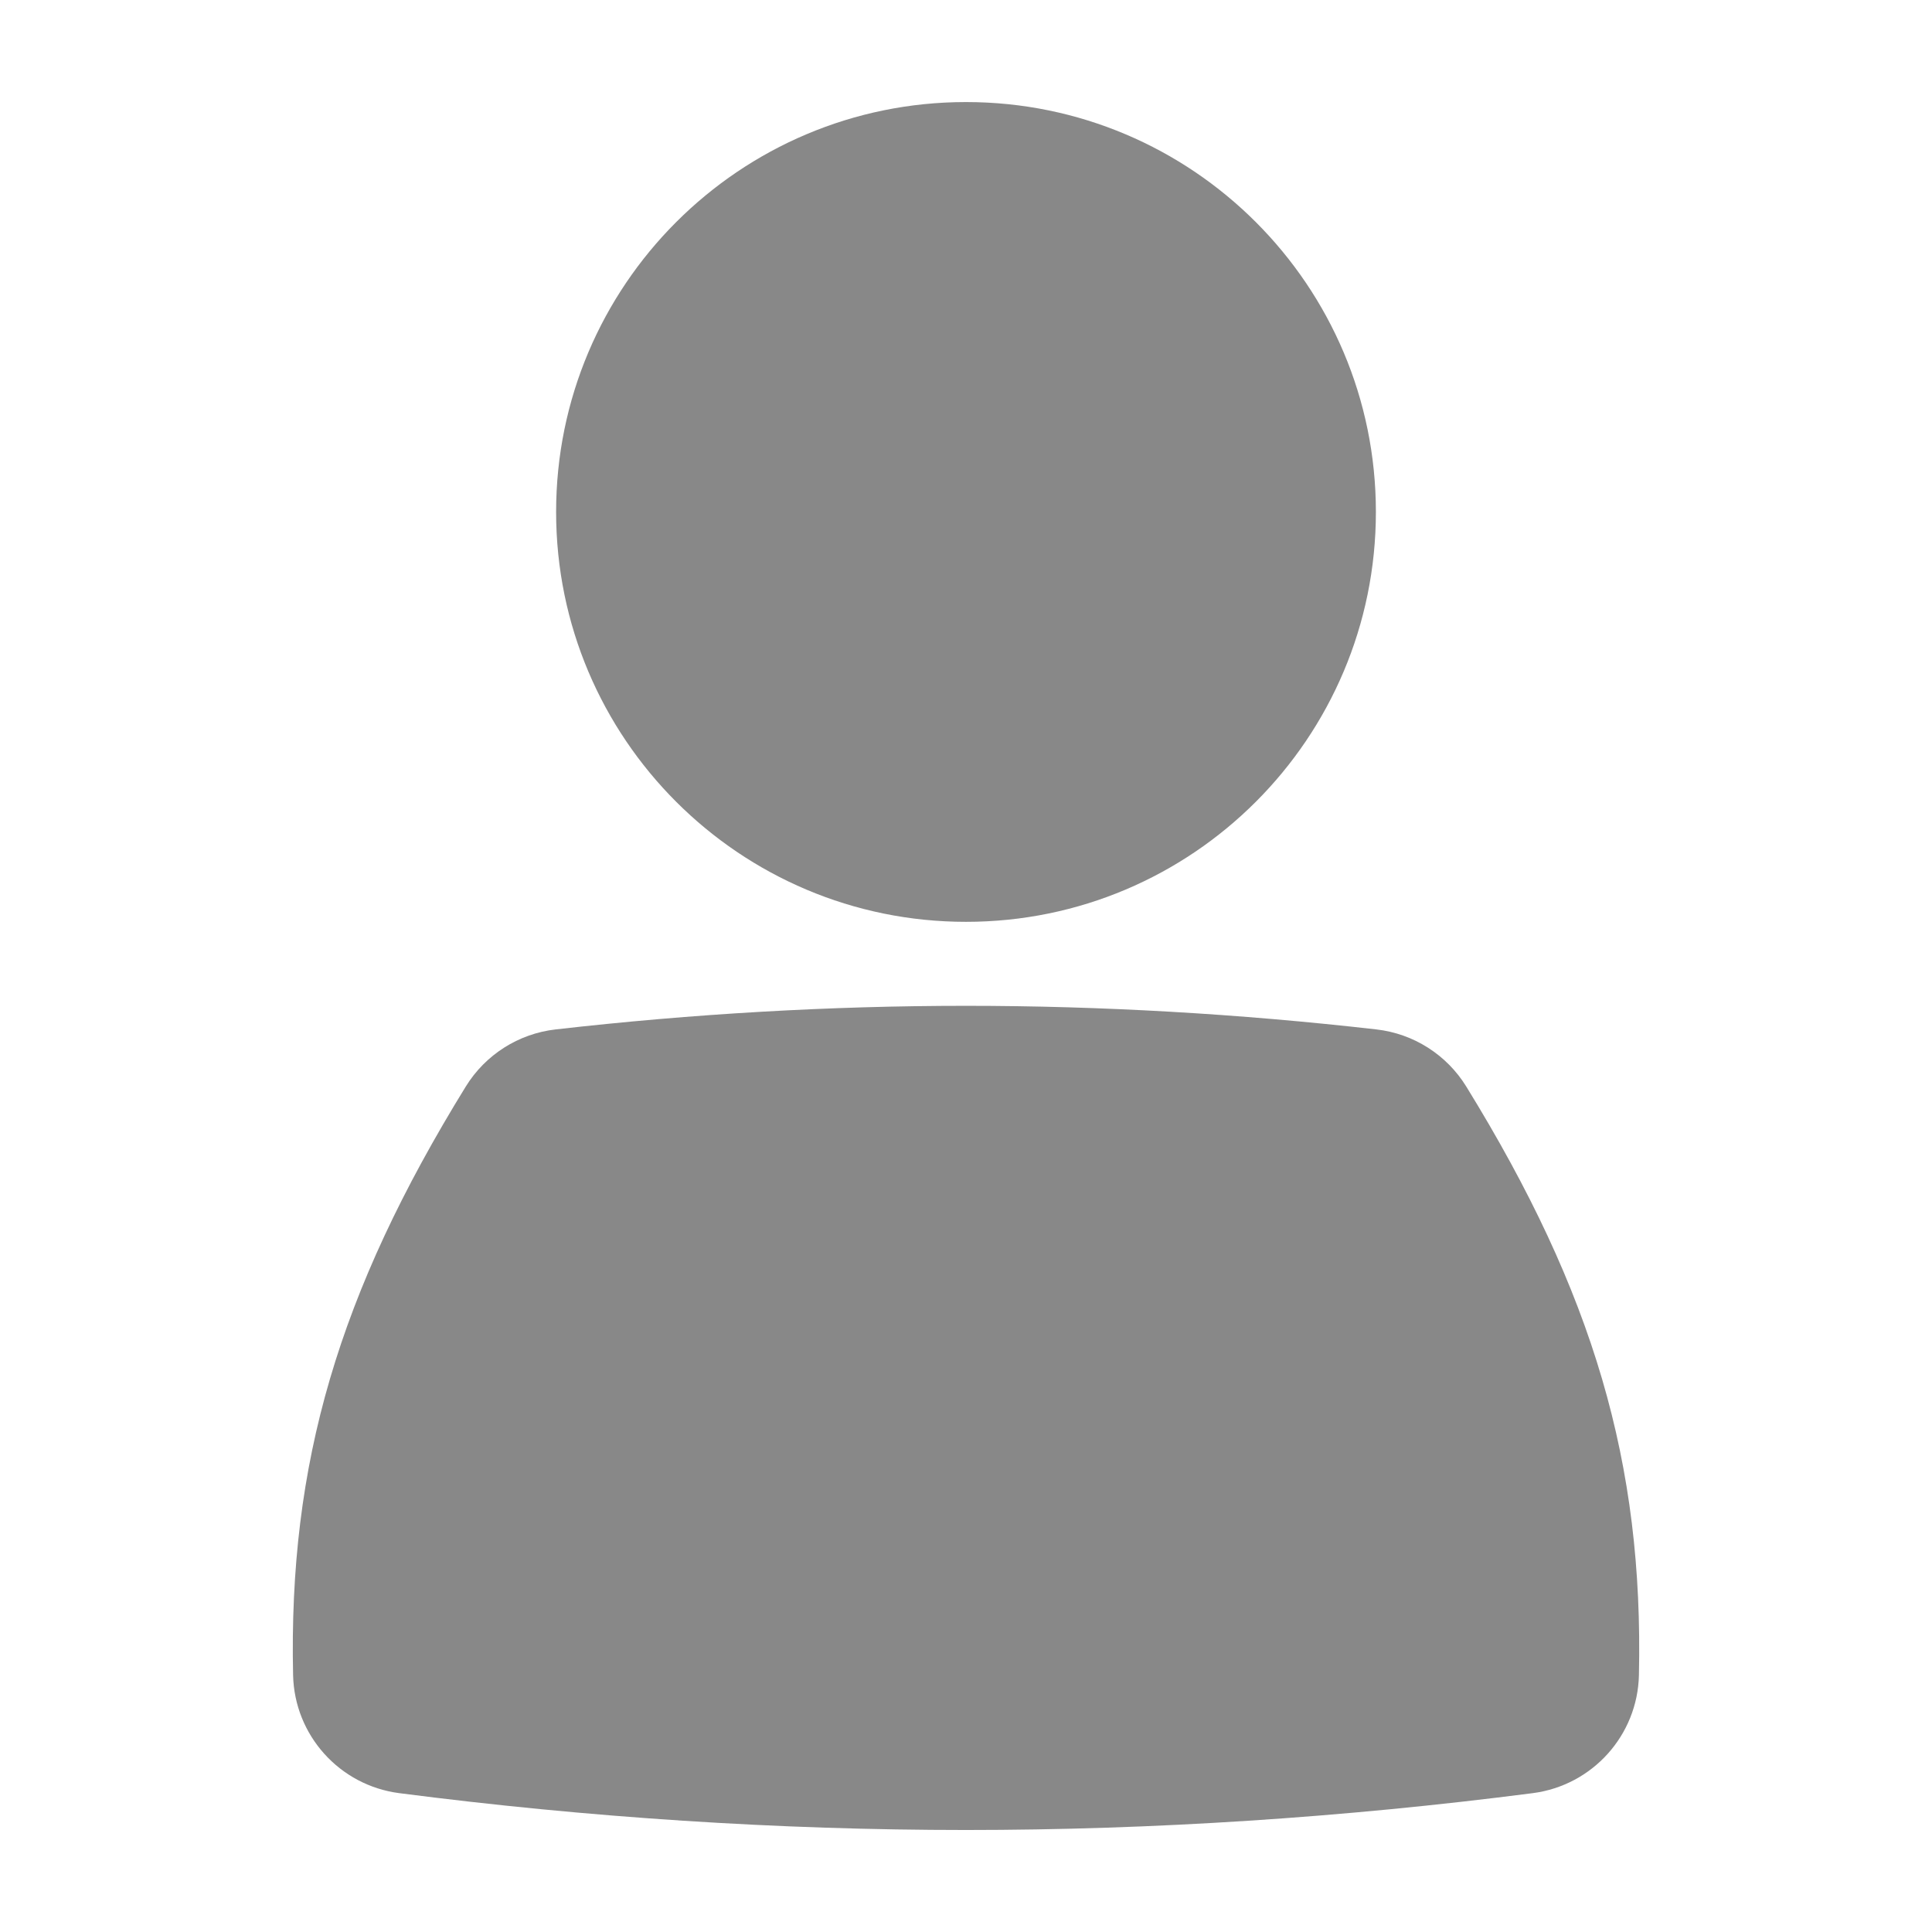 <?xml version="1.0" encoding="UTF-8"?>
<svg width="1200pt" height="1200pt" version="1.1" viewBox="0 0 1200 1200" xmlns="http://www.w3.org/2000/svg">
 <g fill="#888">
  <path d="m854.59 317.98c0 140.61-113.99 254.59-254.59 254.59s-254.59-113.98-254.59-254.59c0-140.61 113.99-254.59 254.59-254.59s254.59 113.98 254.59 254.59"/>
  <path d="m599.99 624.73c-83.914 0-169.67 4.934-254.89 14.664-23.027 2.629-43.598 15.707-55.766 35.426-79.094 128.29-110.18 234.21-107.29 365.61 0.828 37.355 28.824 68.496 65.879 73.32 117.35 15.18 235.78 22.895 352.01 22.895 116.21 0 234.68-7.727 352.14-22.895 37.066-4.824 65.074-35.965 65.891-73.32 2.879-131.38-28.199-237.3-107.27-365.61-12.18-19.727-32.734-32.797-55.789-35.426-85.23-9.73-171-14.664-254.91-14.664z"/>
 </g>
</svg>
